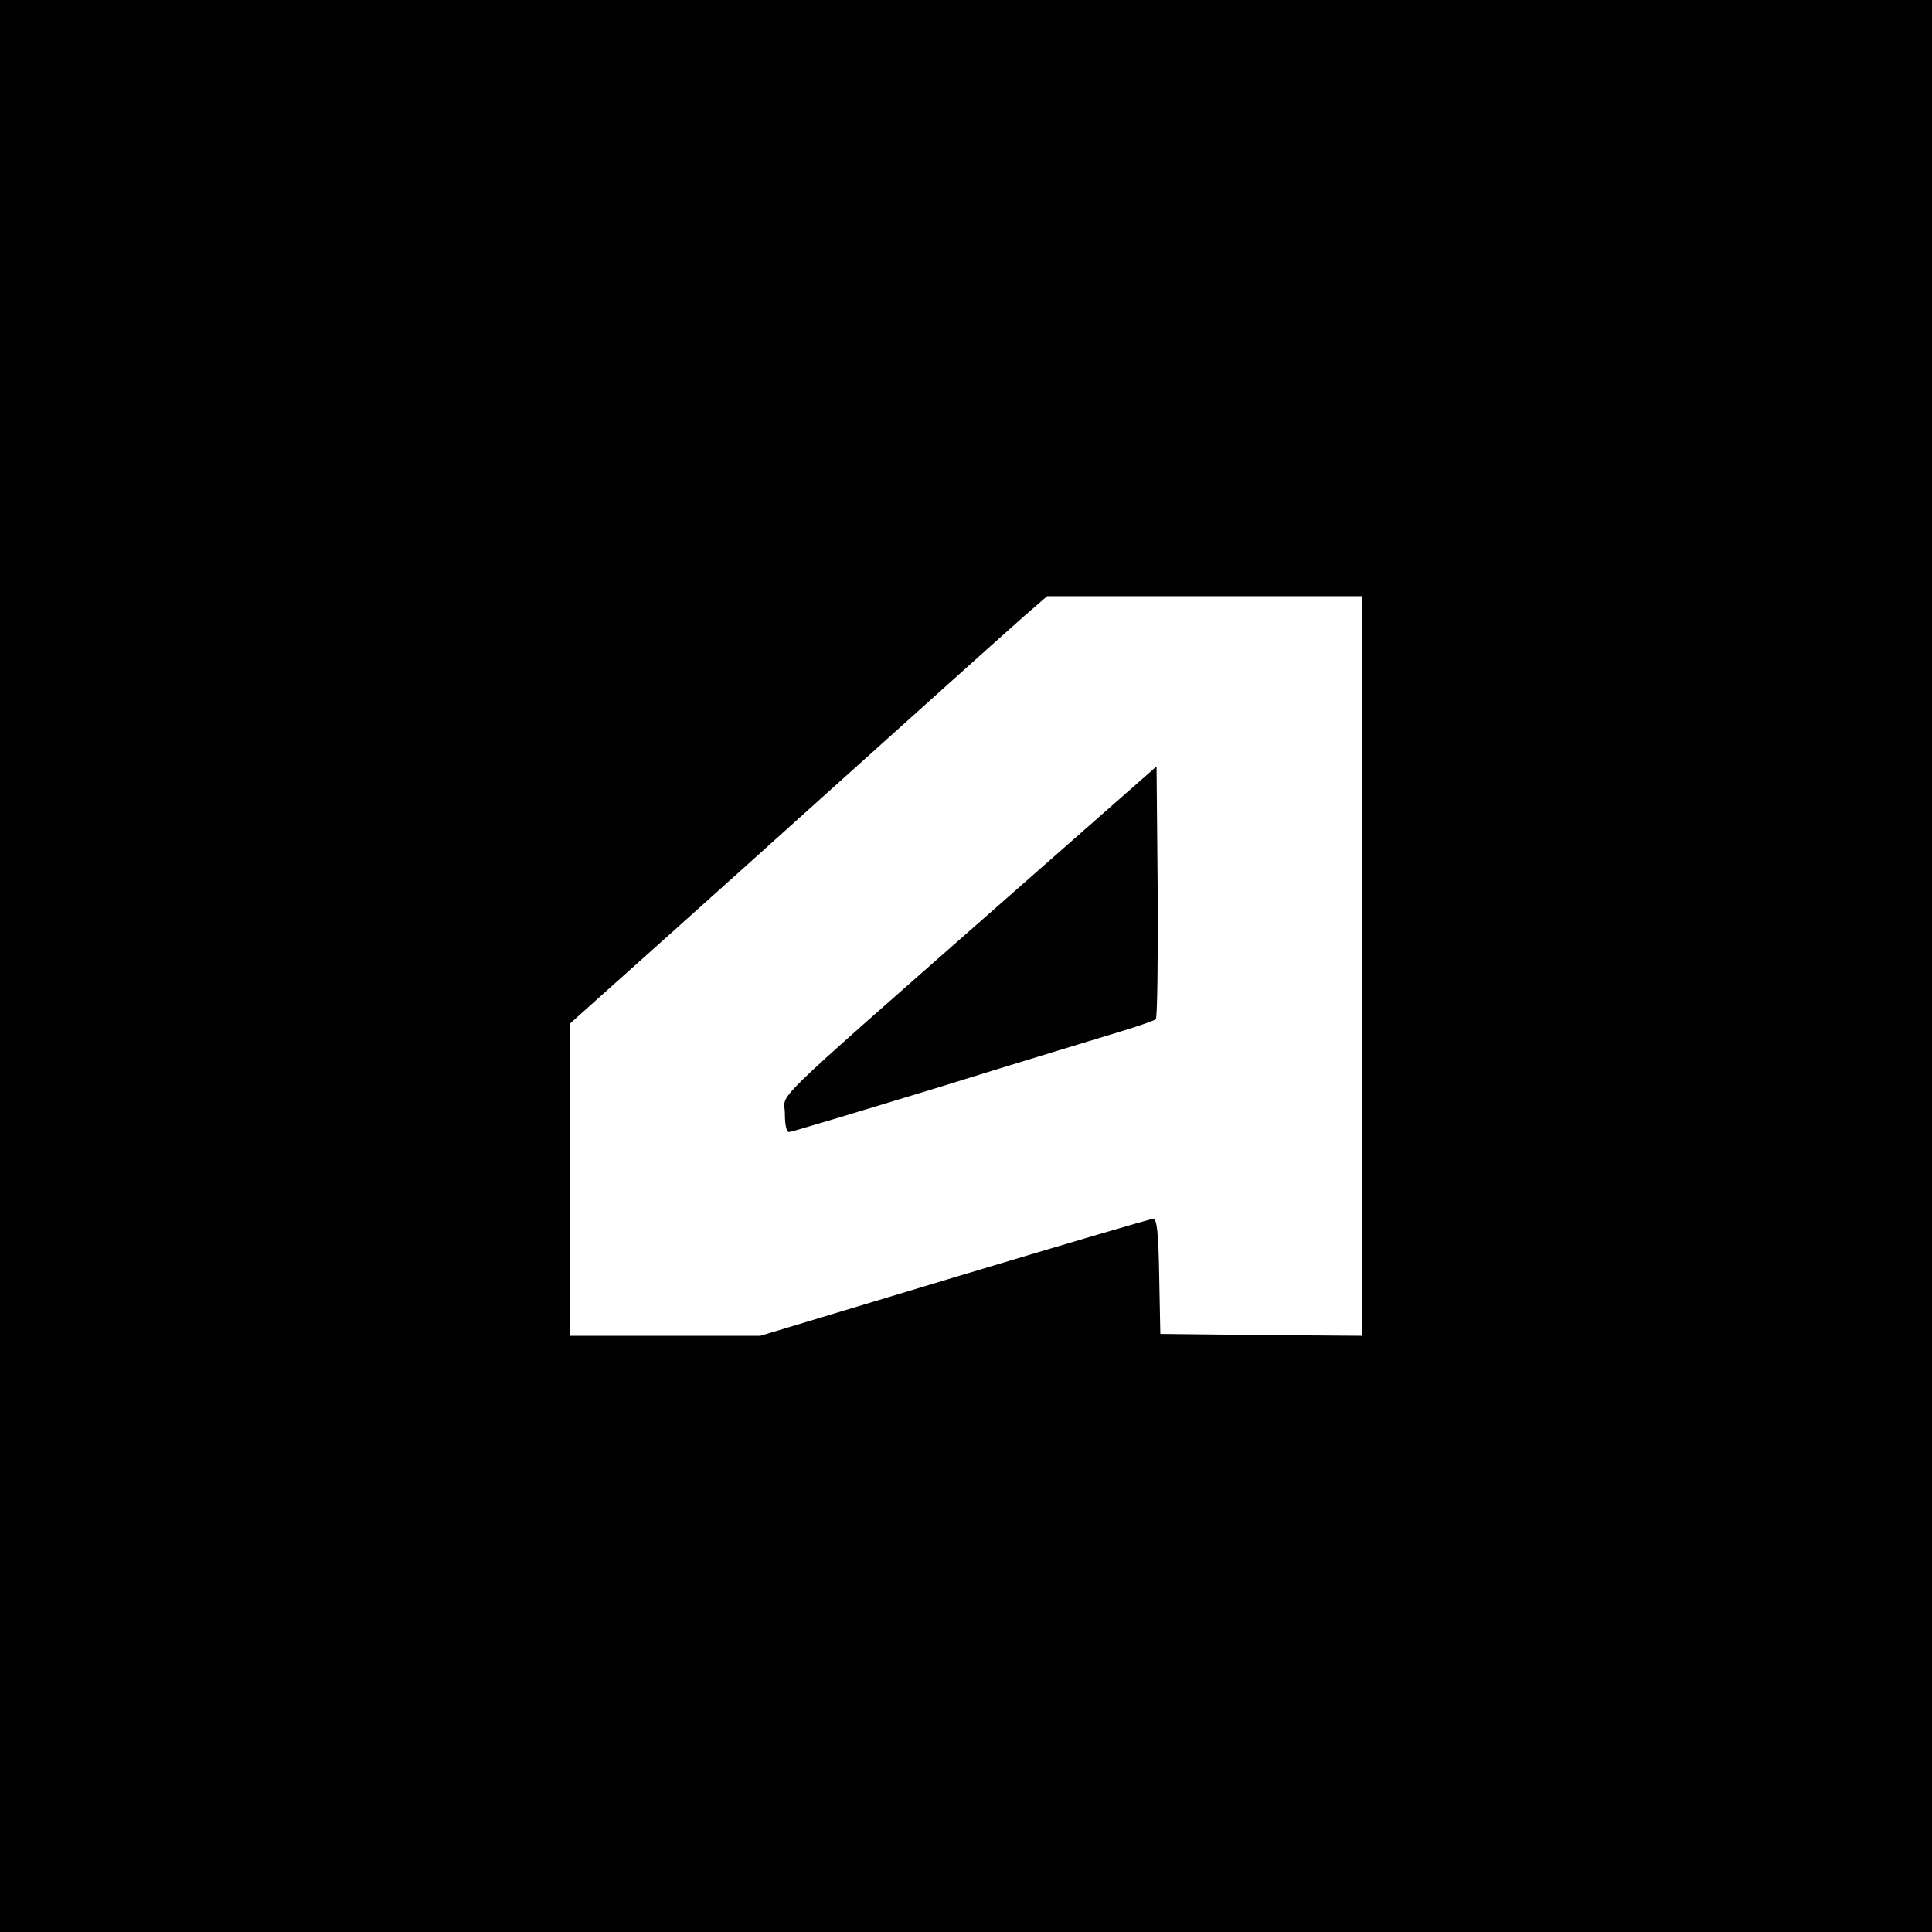 <?xml version="1.0" standalone="no"?>
<!DOCTYPE svg PUBLIC "-//W3C//DTD SVG 20010904//EN"
 "http://www.w3.org/TR/2001/REC-SVG-20010904/DTD/svg10.dtd">
<svg version="1.0" xmlns="http://www.w3.org/2000/svg"
 width="512pt" height="512pt" viewBox="0 0 512 512"
 preserveAspectRatio="xMidYMid meet">
<g transform="translate(0,512) scale(0.1,-0.1)"
fill="#000000" stroke="none">
<path d="M0 2560 l0 -2560 2560 0 2560 0 0 2560 0 2560 -2560 0 -2560 0 0
-2560z m3610 0 l0 -980 -267 2 -268 3 -3 153 c-2 117 -6 152 -16 152 -7 0
-244 -70 -527 -155 l-514 -155 -252 0 -253 0 0 413 0 414 77 69 c43 38 301
269 573 514 272 245 522 469 555 498 l60 52 417 0 418 0 0 -980z"/>
<path d="M2650 2724 c-632 -556 -570 -497 -570 -555 0 -29 4 -49 11 -49 6 0
185 54 398 119 212 66 427 131 476 146 50 15 93 30 98 34 4 4 6 156 5 339 l-3
331 -415 -365z"/>
</g>
</svg>
